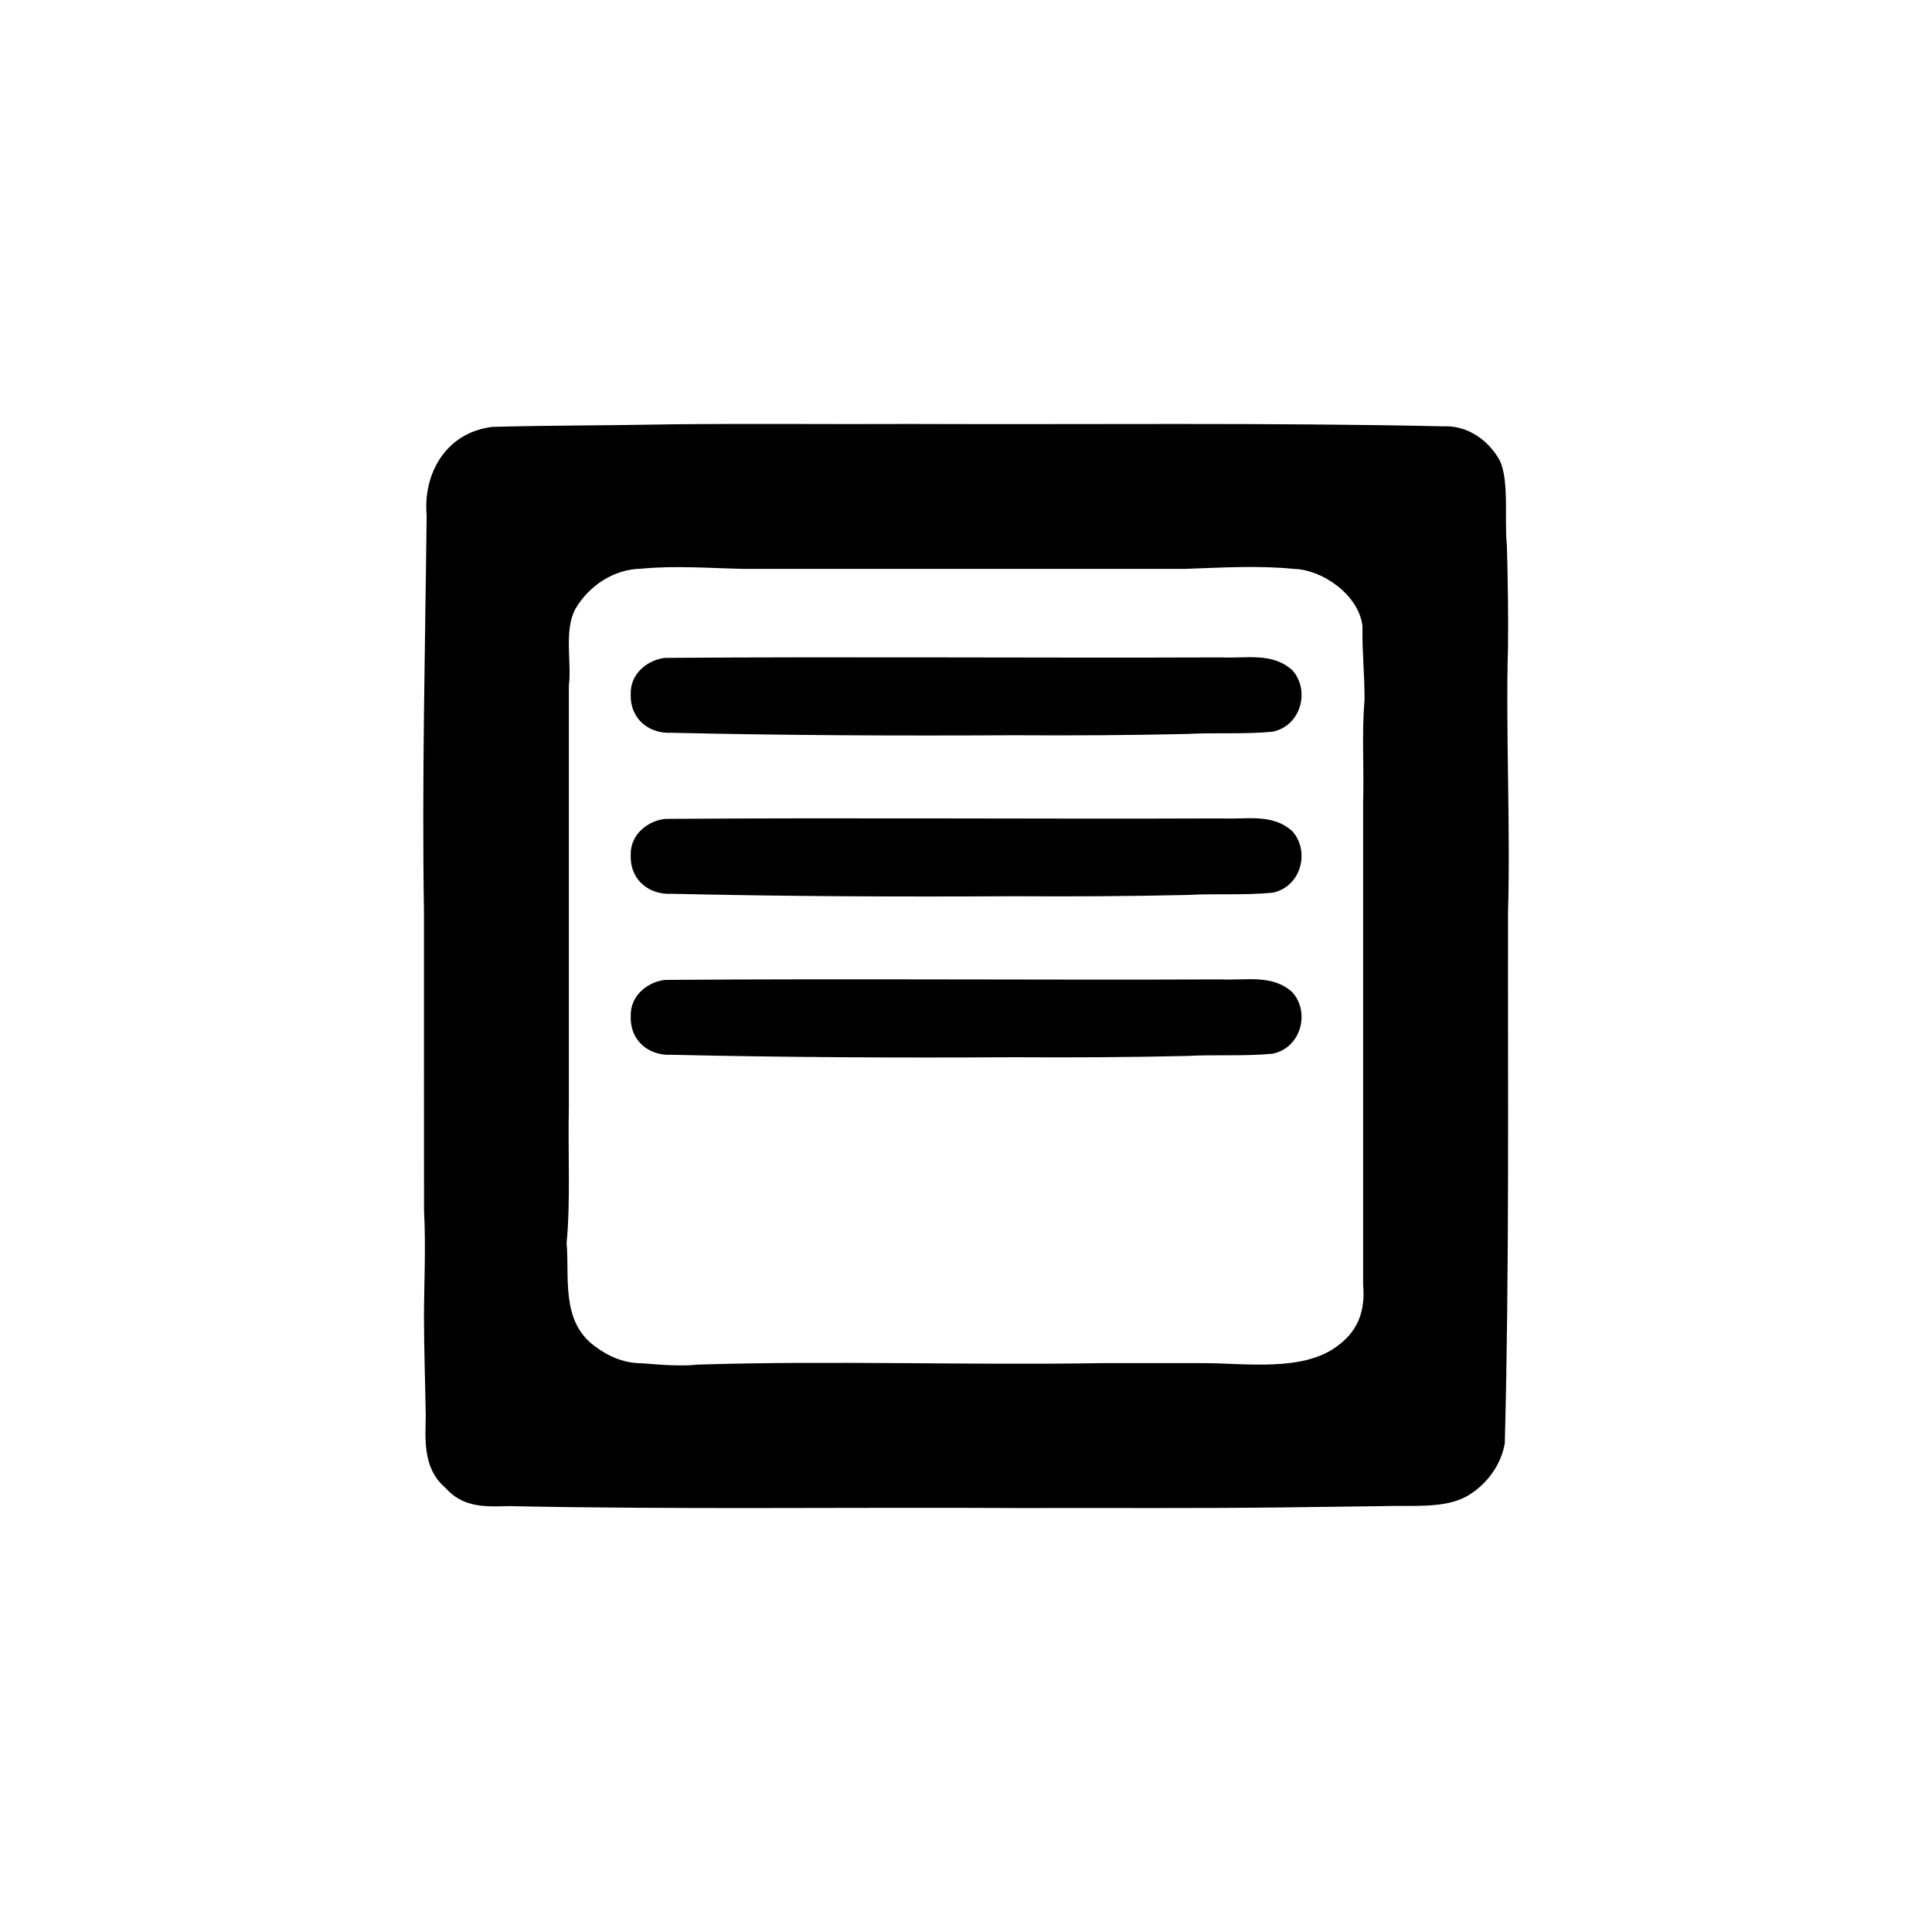 <svg version="1.1" id="terms" xmlns="http://www.w3.org/2000/svg" xmlns:xlink="http://www.w3.org/1999/xlink" x="0px" y="0px" viewBox="0 0 720 720" style="fill-rule:evenodd;stroke:none" xml:space="preserve">
<g>
<path d="M 158.0 339.746 C 158.03 377.024 157.963 414.025 158.02 451.043 C 158.753 464.487 158.039 477.904 158 491.393 C 158.043 503.366 158.468 515.345 158.656 527.315 C 158.585 535.922 157.32 547.105 165.985 554.456 C 172.674 562.027 181.033 561.496 189.633 561.281 C 253.085 562.6 316.498 561.64 380.02 562.0 C 412.918 561.905 445.812 562.177 478.701 561.757 C 490.981 561.601 503.278 561.446 515.554 561.29 C 525.588 560.898 538.244 562.362 546.616 557.619 C 553.853 553.491 559.456 546.05 560.797 537.783 C 562.519 471.845 561.882 405.849 562.0 339.895 C 562.928 307.895 561.072 270.365 561.997 241.076 C 562.108 228.462 561.929 215.86 561.569 203.267 C 560.57 193.48 562.514 179.16 558.898 171.572 C 554.677 163.973 546.836 158.506 538.09 158.886 C 471.871 157.43 405.676 158.275 339.381 158.0 C 309.651 158.142 279.92 157.815 250.206 158.13 C 227.962 158.574 205.744 158.495 183.517 159.081 C 165.73 161.269 157.66 177.009 159.0 192.027 C 158.463 241.185 157.204 290.252 158.0 339.746 Z M 211.151 463.248 C 212.296 475.827 208.917 492.258 221.531 501.586 C 226.616 505.511 232.771 508.109 239.256 508.051 C 246.237 508.594 253.213 509.269 260.204 508.544 C 310.183 506.995 360.245 508.823 410.227 508.0 C 422.822 508 435.422 508 448.015 508 C 464.451 507.968 486.119 511.472 499 501.168 C 506.768 495.216 508.749 487.514 508.0 478.867 C 508.0 469.49 508.0 460.112 508.0 450.734 C 508.0 400.039 508.0 349.386 508.0 298.692 C 508.375 286.089 507.454 273.395 508.512 260.827 C 508.602 251.679 507.553 242.487 507.76 233.314 C 506.32 221.469 492.527 212.253 482.361 212.025 C 468.825 210.667 455.291 211.543 441.732 212.0 C 401.744 212.0 361.757 212.0 321.769 212.0 C 306.76 212.0 291.792 212.0 276.783 212.0 C 264.117 211.738 251.457 210.7 238.815 211.961 C 228.677 212.094 219.315 218.439 214.377 227.026 C 210.116 235.015 213.092 246.941 212.0 255.5 C 212.0 290.413 212.0 325.36 212.0 360.258 C 212.0 377.632 212.0 394.964 212.0 412.338 C 211.612 428.697 212.672 448.043 211.151 463.248 Z M 235.058 258.775 C 234.798 268.215 242.182 273.518 250.153 273.083 C 292.652 274.058 335.168 274.247 377.663 274.0 C 399.248 274.132 420.818 274.018 442.39 273.526 C 452.999 272.944 463.702 273.702 474.282 272.686 C 485.07 270.403 488.177 257.139 481.669 249.835 C 474.238 242.966 464.376 245.456 455.11 245.0 C 386.051 245.272 316.955 244.668 247.906 245.179 C 241.742 245.778 234.742 250.813 235.058 258.775 Z M 235.058 318.775 C 234.798 328.215 242.182 333.518 250.153 333.083 C 292.652 334.058 335.168 334.247 377.663 334.0 C 399.248 334.132 420.818 334.018 442.39 333.526 C 452.999 332.944 463.702 333.702 474.282 332.686 C 485.07 330.403 488.177 317.139 481.669 309.835 C 474.238 302.966 464.376 305.456 455.11 305.0 C 386.051 305.272 316.955 304.668 247.906 305.179 C 241.742 305.778 234.742 310.813 235.058 318.775 Z M 235.058 378.775 C 234.798 388.215 242.182 393.518 250.153 393.083 C 292.652 394.058 335.168 394.247 377.663 394.0 C 399.248 394.132 420.818 394.018 442.39 393.526 C 452.999 392.944 463.702 393.702 474.282 392.686 C 485.07 390.403 488.177 377.139 481.669 369.835 C 474.238 362.966 464.376 365.456 455.11 365.0 C 386.051 365.272 316.955 364.668 247.906 365.179 C 241.742 365.778 234.742 370.813 235.058 378.775 Z " />
</g>
</svg>
